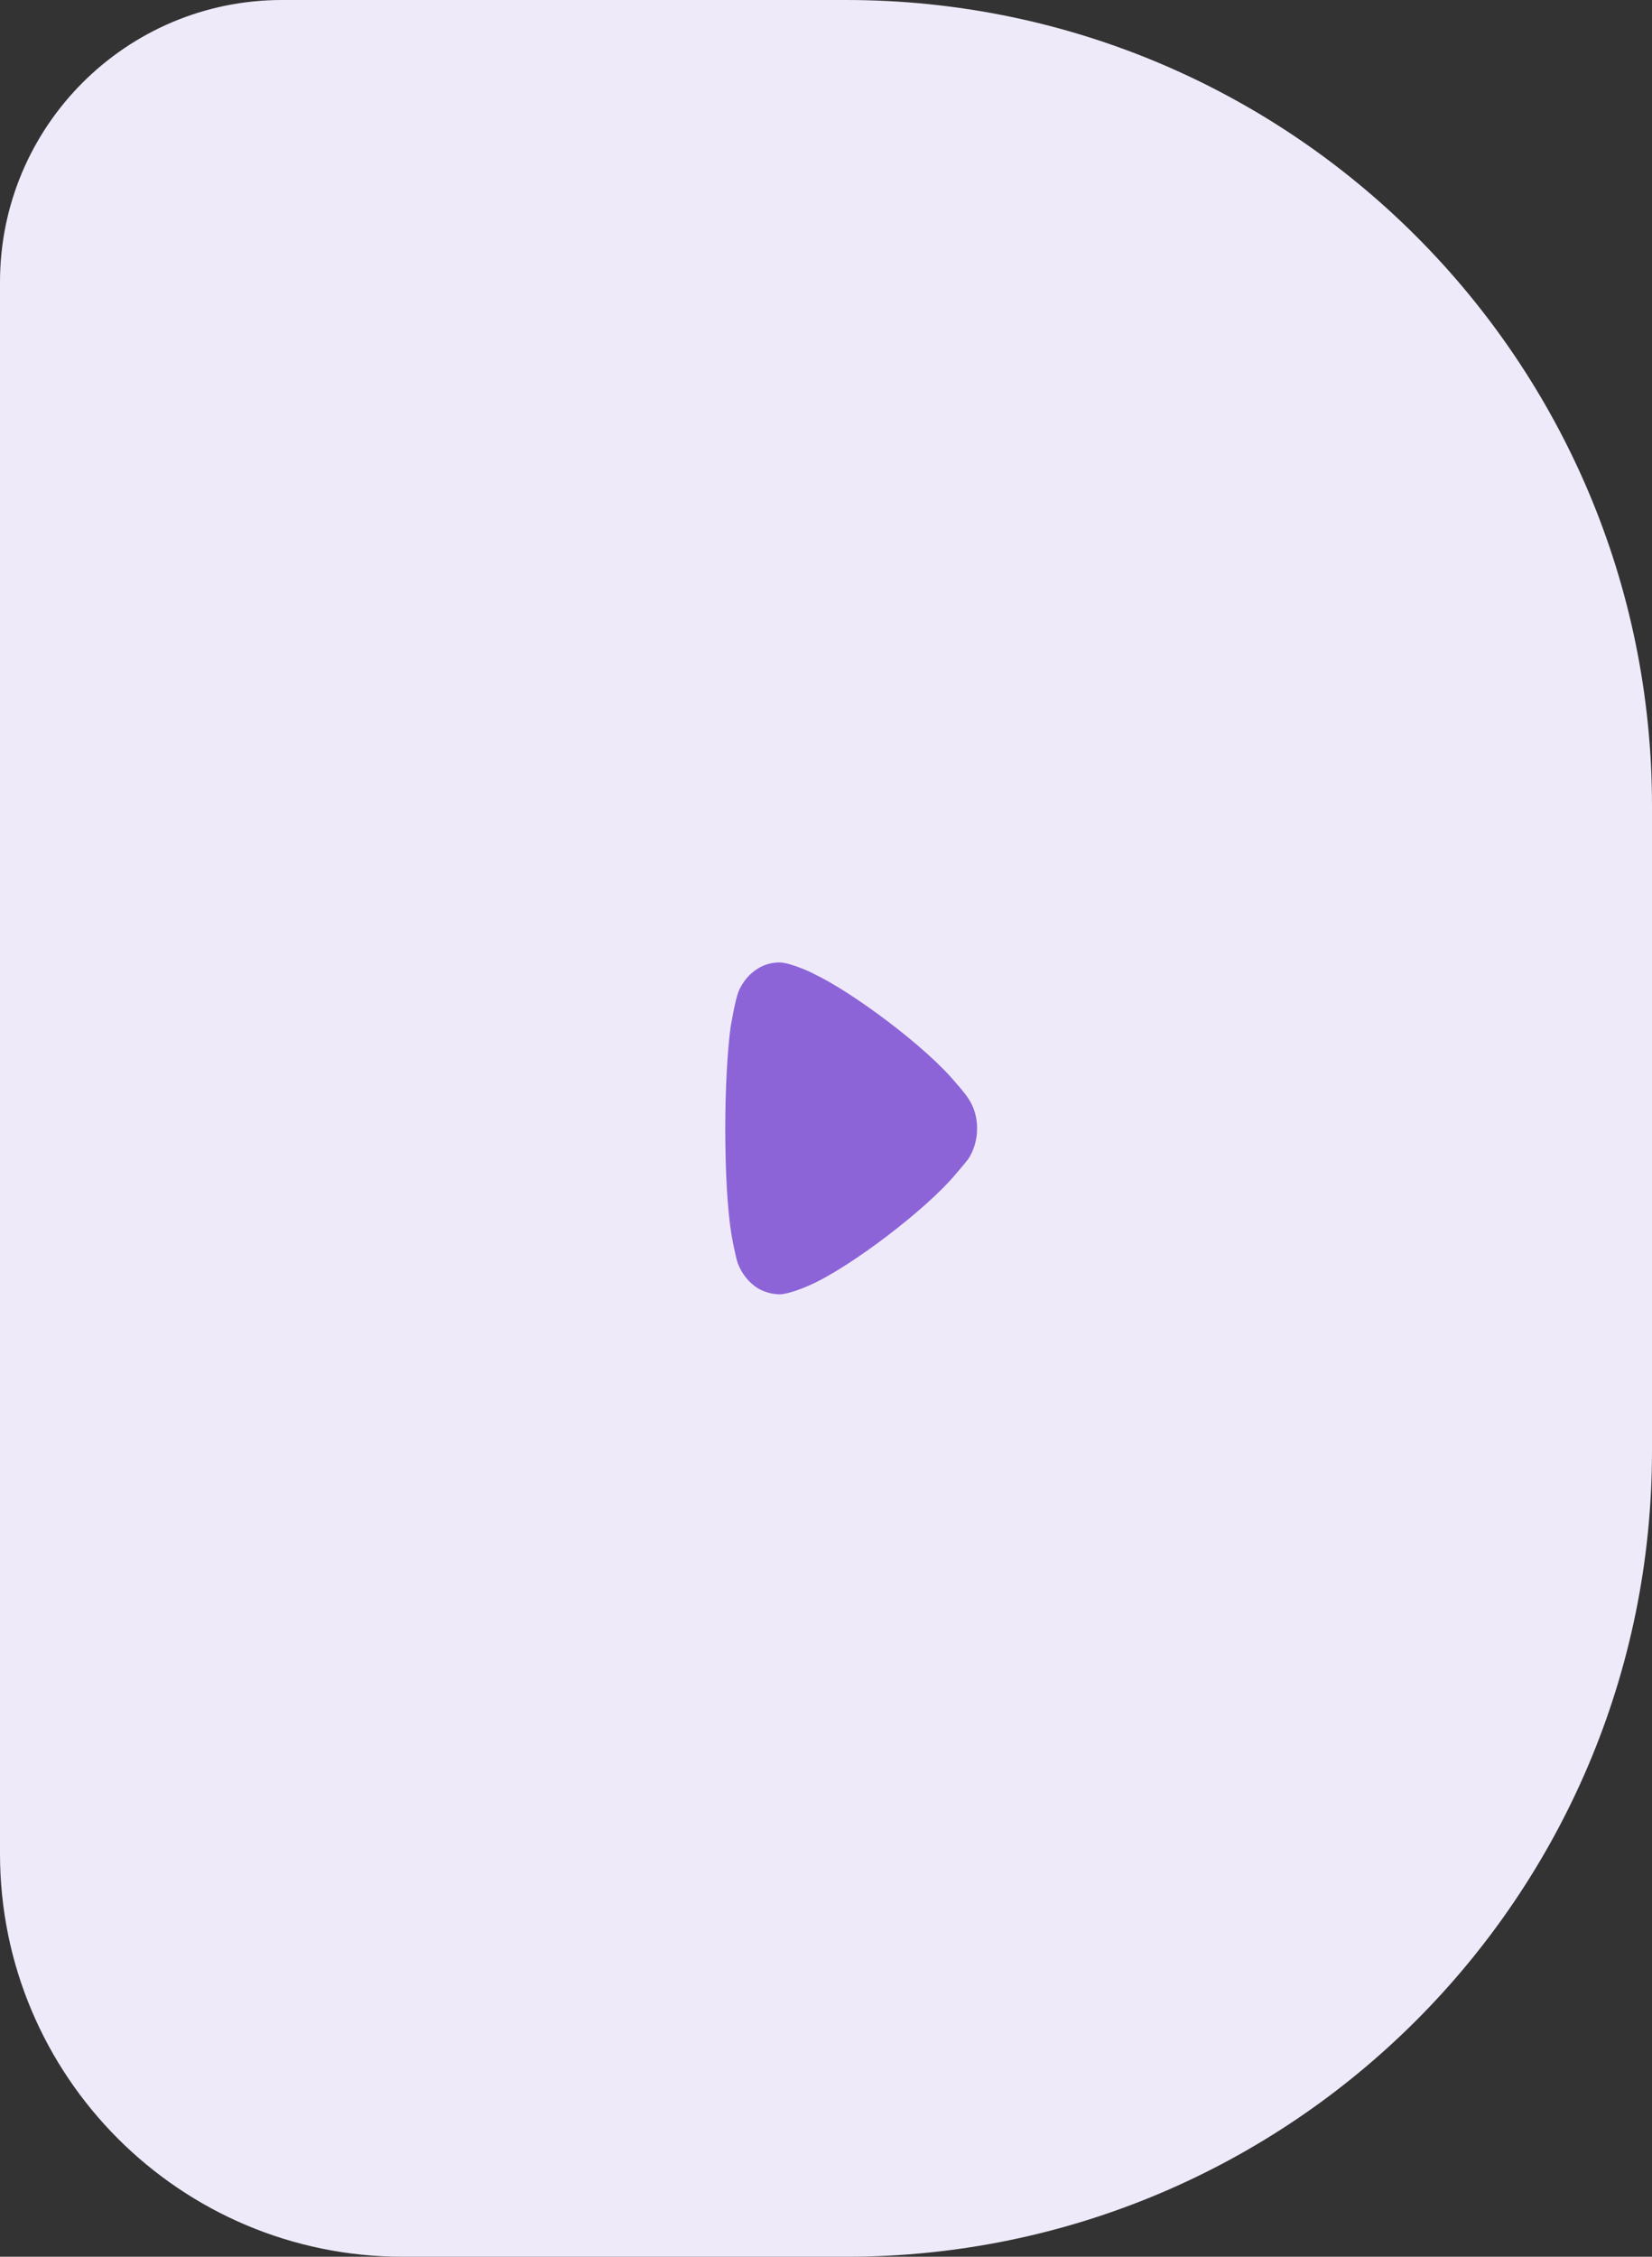 <?xml version="1.0" encoding="UTF-8"?> <svg xmlns="http://www.w3.org/2000/svg" width="41" height="56" viewBox="0 0 41 56" fill="none"><rect x="0" y="0" width="41" height="56" fill="#333333" stroke="none"/><path d="M0 7C0 3.134 3.134 0 7 0H21C32.046 0 41 8.954 41 20V36C41 47.046 32.046 56 21 56H10C4.477 56 0 51.523 0 46V7Z" fill="#EFEAFA"></path><path d="M24.019 28.777C23.984 28.816 23.851 28.987 23.726 29.127C22.998 30.007 21.099 31.448 20.104 31.888C19.953 31.959 19.572 32.108 19.367 32.118C19.172 32.118 18.986 32.069 18.808 31.968C18.586 31.828 18.409 31.608 18.311 31.348C18.248 31.168 18.151 30.628 18.151 30.618C18.054 30.027 18 29.067 18 28.006C18 26.995 18.054 26.074 18.133 25.474C18.142 25.465 18.24 24.794 18.346 24.564C18.542 24.144 18.924 23.883 19.332 23.883H19.367C19.634 23.893 20.193 24.154 20.193 24.163C21.134 24.604 22.99 25.975 23.735 26.885C23.735 26.885 23.946 27.119 24.037 27.265C24.179 27.476 24.25 27.736 24.25 27.996C24.25 28.286 24.17 28.556 24.019 28.777Z" fill="#8C64D8"></path></svg> 